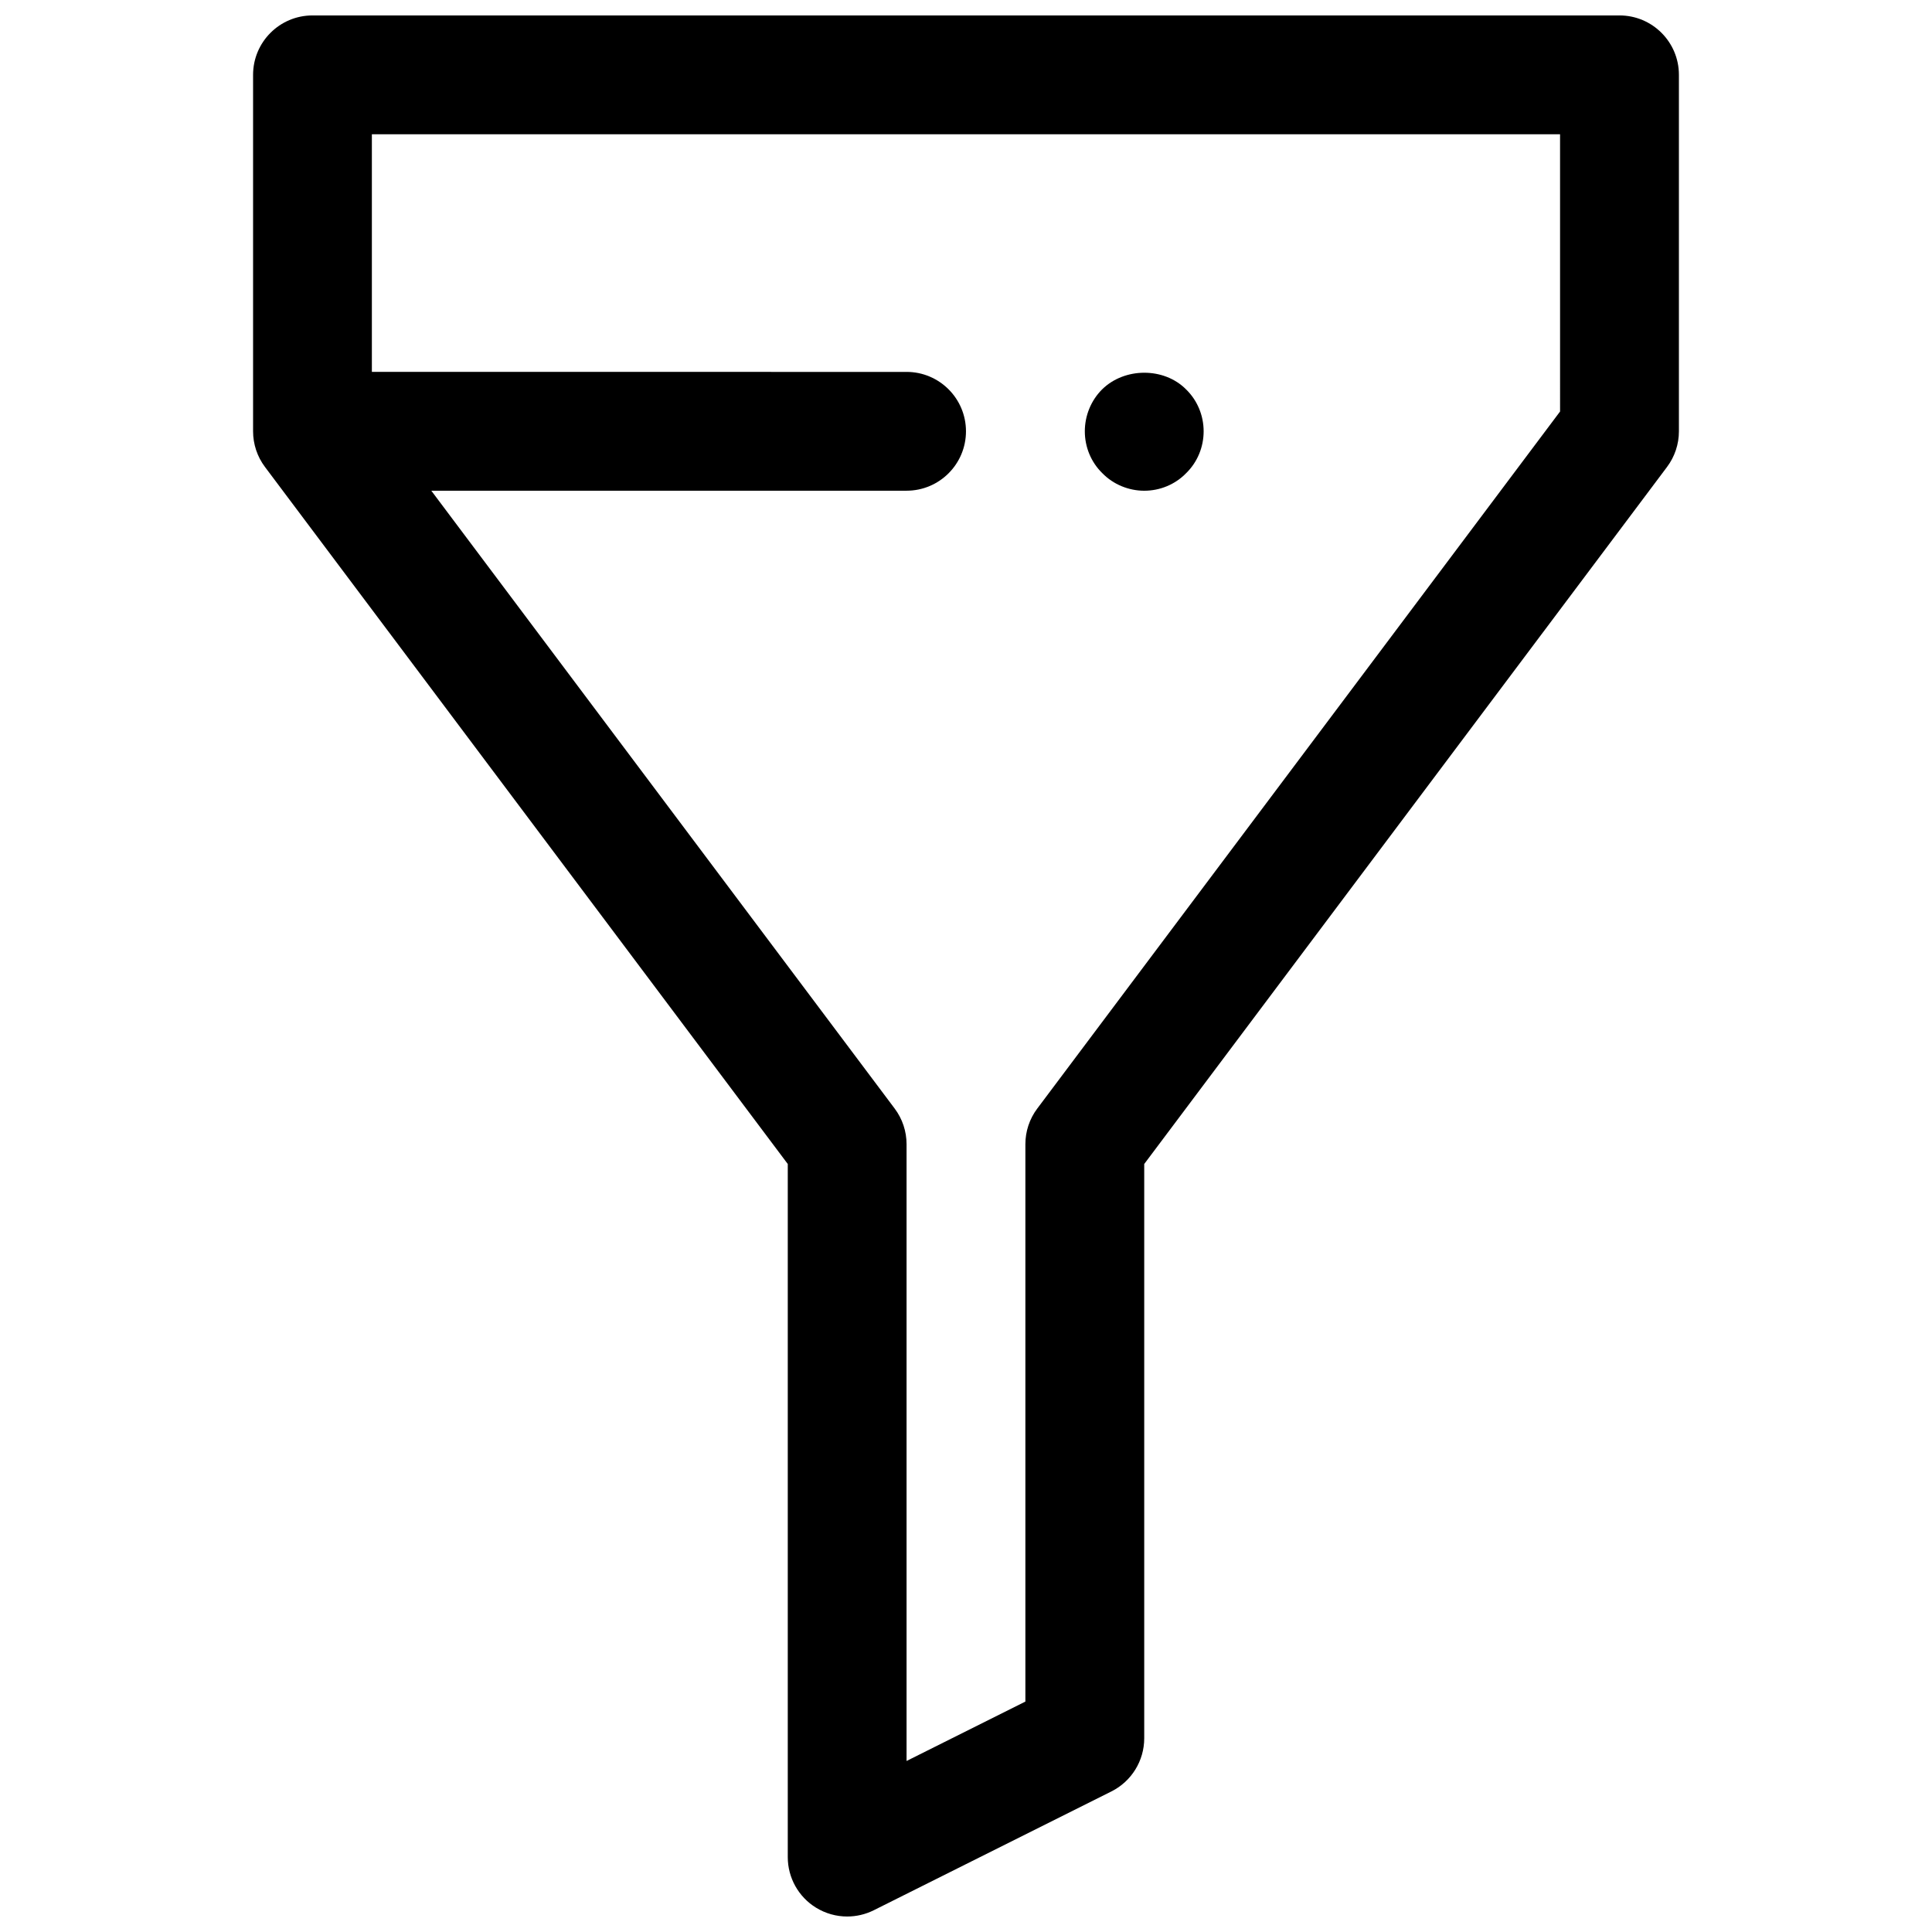 <?xml version="1.0" encoding="UTF-8"?>
<!-- Uploaded to: SVG Repo, www.svgrepo.com, Generator: SVG Repo Mixer Tools -->
<svg width="800px" height="800px" version="1.1" viewBox="144 144 512 512" xmlns="http://www.w3.org/2000/svg">
 <defs>
  <clipPath id="a">
   <path d="m211 148.09h378v503.81h-378z"/>
  </clipPath>
 </defs>
 <g clip-path="url(#a)">
  <path d="m573.18 148.09h-346.37c-8.688 0-15.742 7.055-15.742 15.742v94.465c0 3.41 1.102 6.723 3.148 9.445l138.55 184.73v183.68c0 5.457 2.824 10.523 7.469 13.391 2.531 1.559 5.394 2.352 8.277 2.352 2.41 0 4.816-0.551 7.047-1.66l62.977-31.488c5.328-2.668 8.695-8.117 8.695-14.082v-152.19l138.55-184.73c2.047-2.731 3.148-6.047 3.148-9.445v-94.469c0-8.688-7.051-15.742-15.742-15.742zm-15.746 104.96-138.55 184.73c-2.047 2.723-3.148 6.035-3.148 9.445v147.71l-31.488 15.742v-163.45c0-3.41-1.102-6.723-3.148-9.445l-122.8-163.74h125.95c8.691 0 15.742-7.055 15.742-15.742 0-8.691-7.055-15.742-15.742-15.742l-141.7-0.004v-62.977h314.88z"/>
 </g>
 <path d="m447.23 274.05c4.172 0 8.188-1.652 11.098-4.644 2.992-2.914 4.648-6.93 4.648-11.102s-1.652-8.188-4.644-11.098c-5.824-5.902-16.297-5.902-22.277 0-2.914 2.91-4.566 6.926-4.566 11.098s1.652 8.188 4.644 11.098c2.91 2.996 7.004 4.648 11.098 4.648z"/>
</svg>